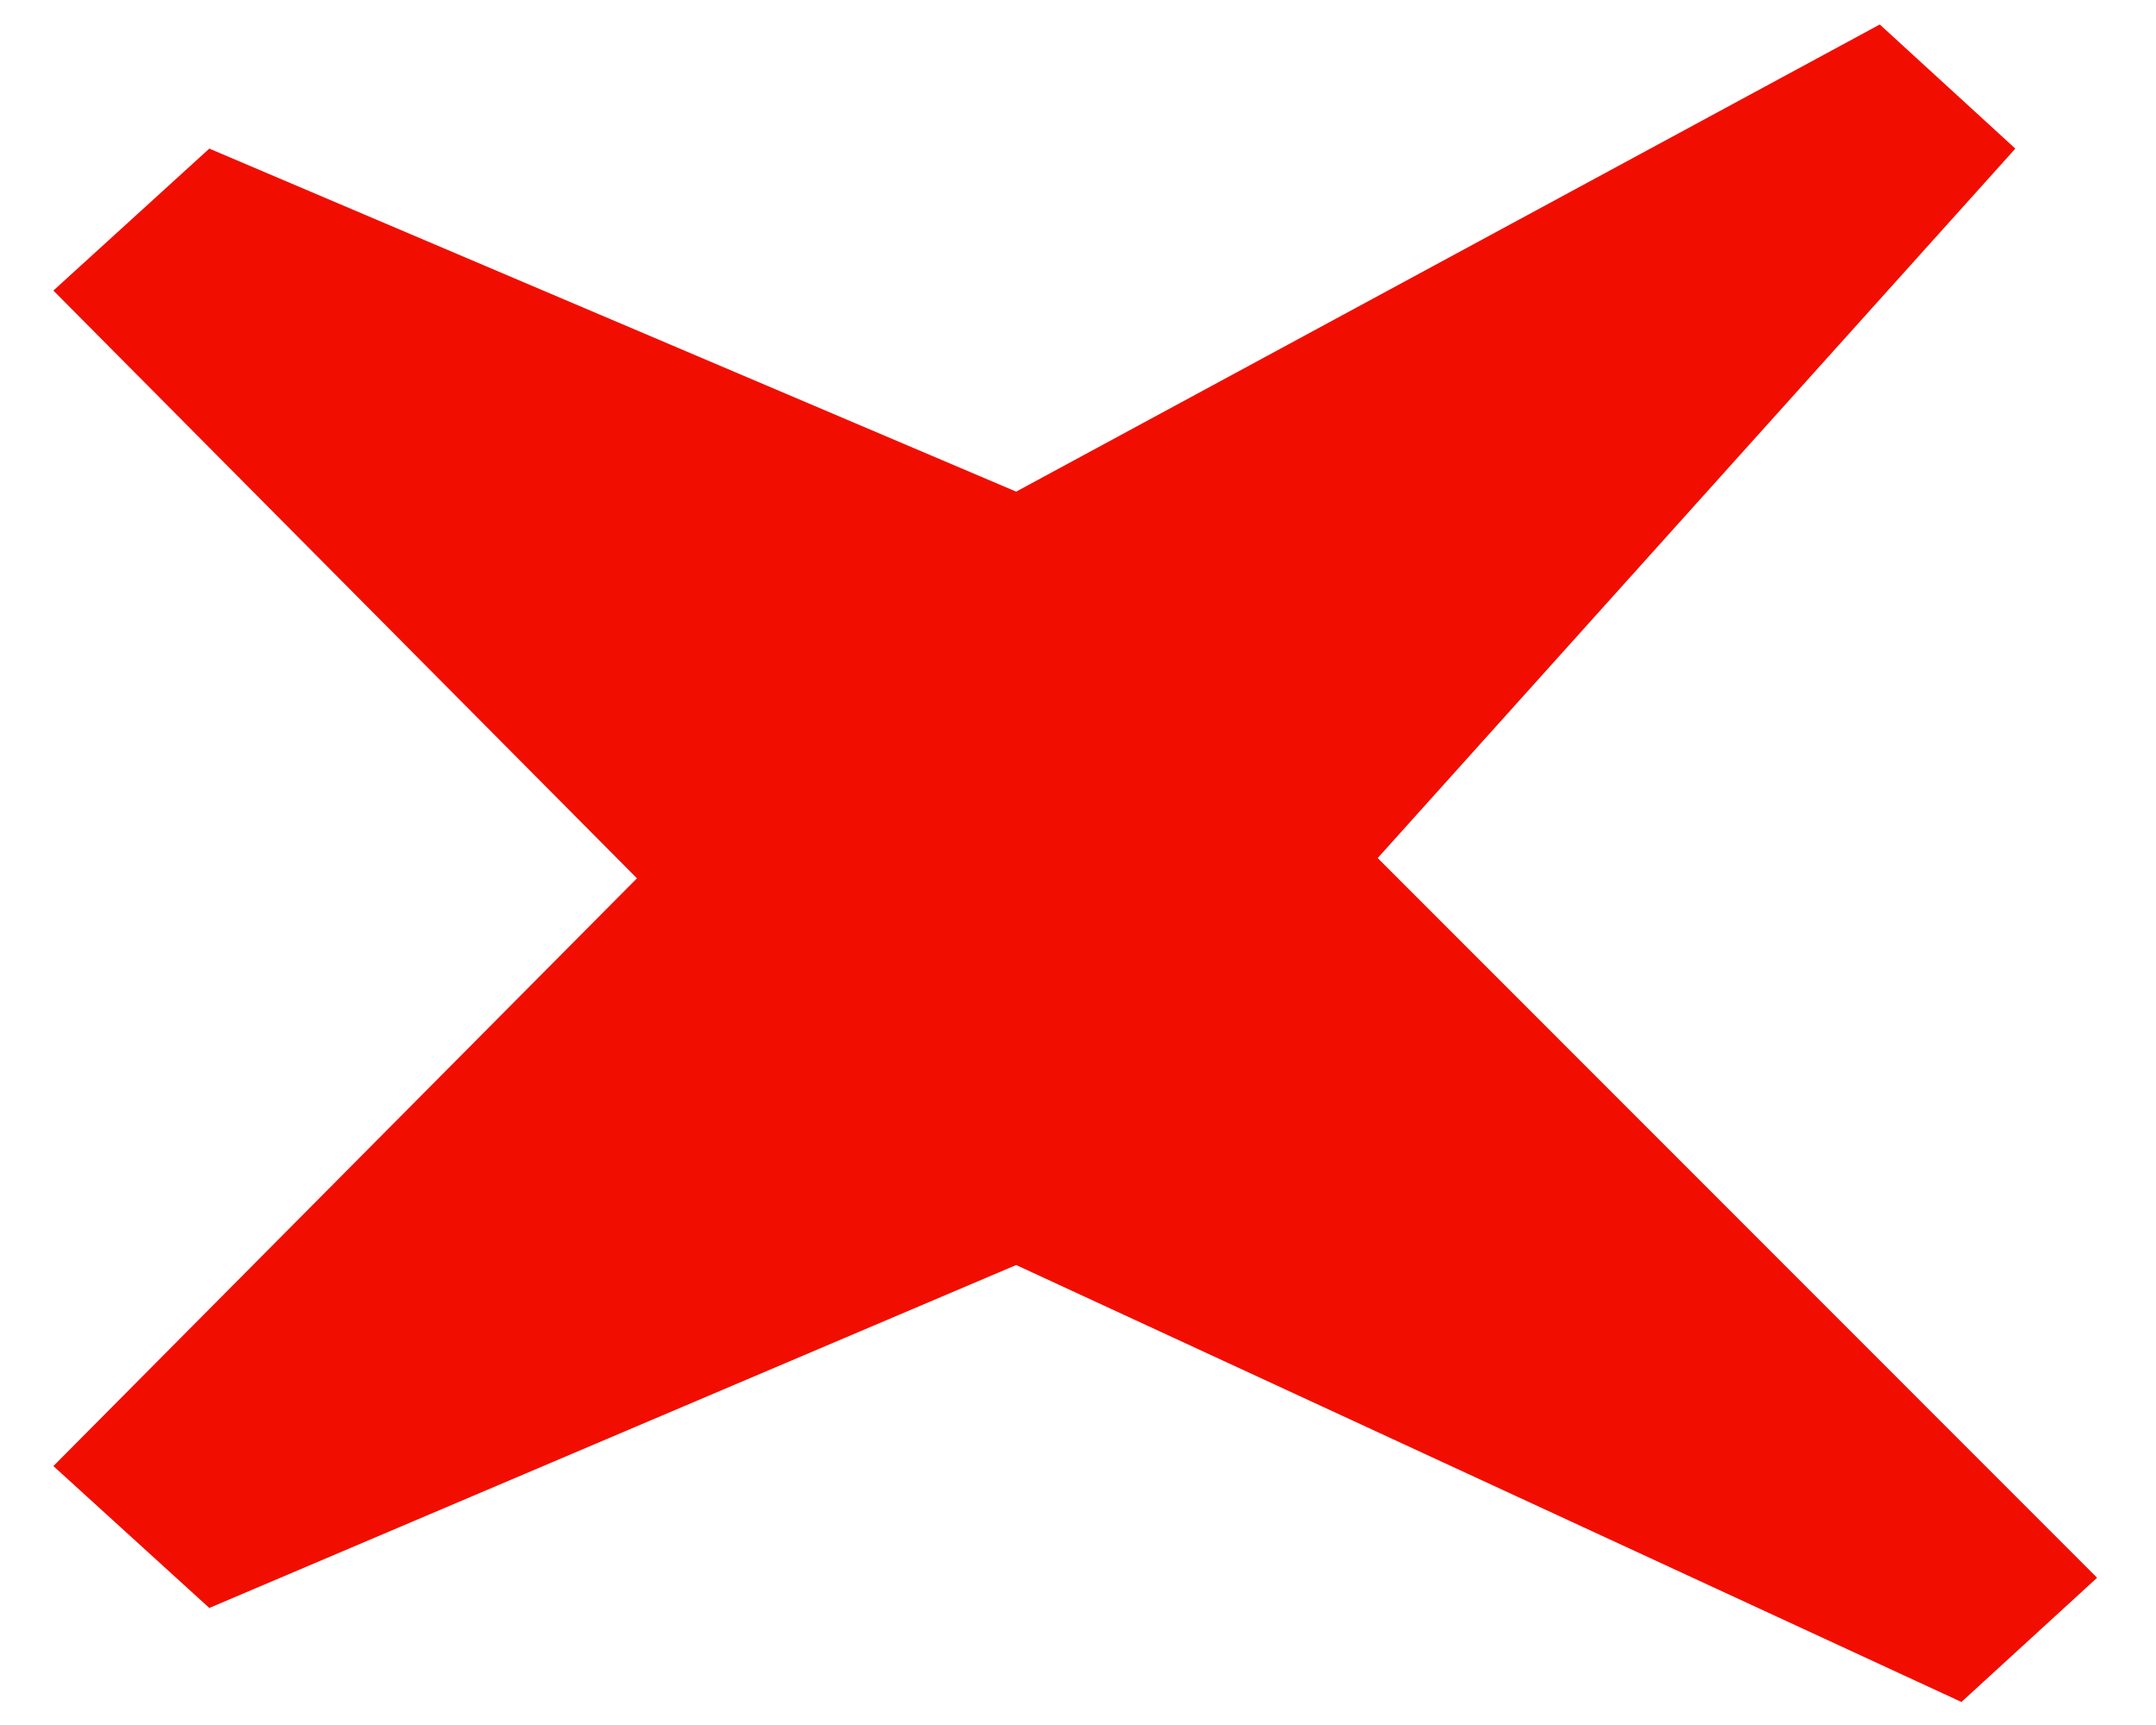 <svg width="25" height="20" viewBox="0 0 25 20" fill="none" xmlns="http://www.w3.org/2000/svg">
<path d="M2.427 1.723L0.619 3.369L11.783 14.612L23.369 1.723L21.797 0.284L11.783 5.7L2.427 1.723Z" fill="#F10E00"/>
<path d="M2.427 18.643L0.619 16.998L11.783 5.755L24.317 18.293L22.744 19.733L11.783 14.667L2.427 18.643Z" fill="#F10E00"/>
</svg>
